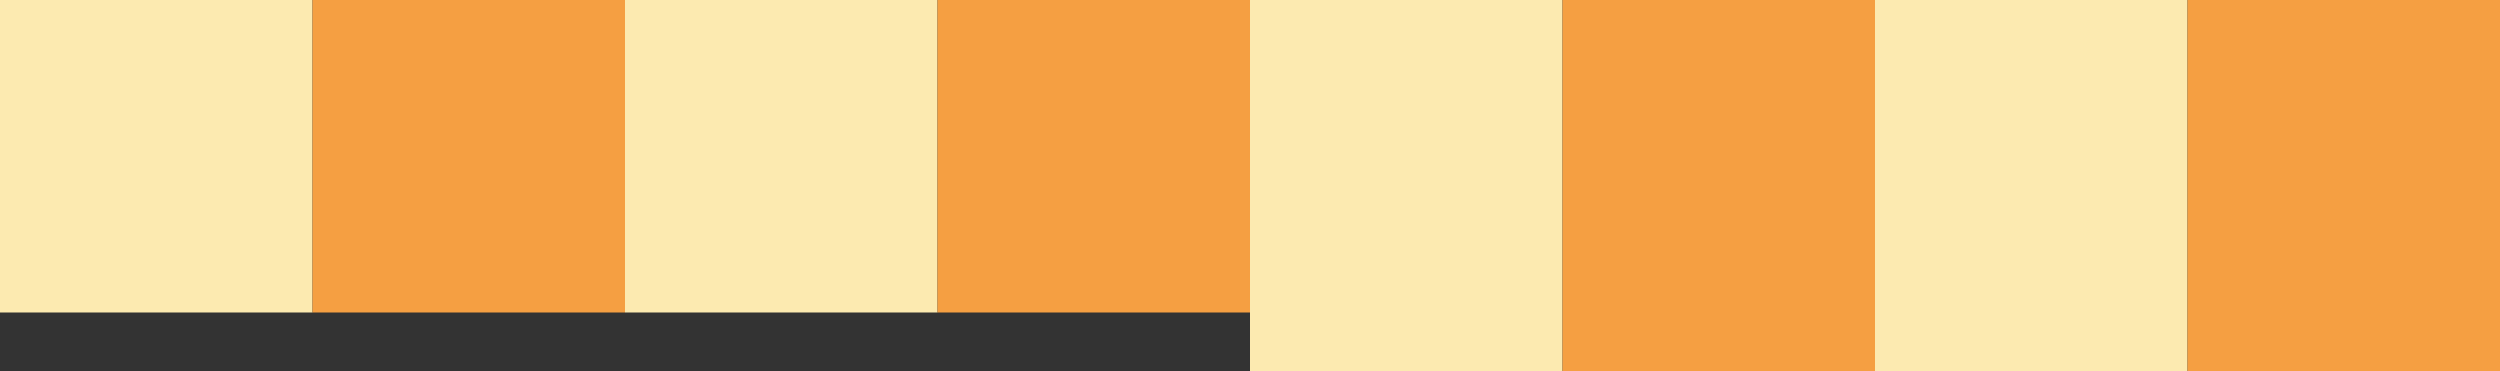 <?xml version="1.0" encoding="UTF-8" standalone="no"?><!DOCTYPE svg PUBLIC "-//W3C//DTD SVG 1.1//EN" "http://www.w3.org/Graphics/SVG/1.1/DTD/svg11.dtd"><svg width="100%" height="100%" viewBox="0 0 256 38" version="1.1" xmlns="http://www.w3.org/2000/svg" xmlns:xlink="http://www.w3.org/1999/xlink" xml:space="preserve" xmlns:serif="http://www.serif.com/" style="fill-rule:evenodd;clip-rule:evenodd;stroke-linejoin:round;stroke-miterlimit:2;"><rect x="0" y="0" width="256" height="38" fill="#333333" stroke="none"/><rect id="Tavola-da-disegno1" serif:id="Tavola da disegno1" x="0" y="0" width="256" height="38" style="fill:none;"/><clipPath id="_clip1"><rect id="Tavola-da-disegno11" serif:id="Tavola da disegno1" x="0" y="0" width="256" height="38"/></clipPath><g clip-path="url(#_clip1)"><g id="Raggruppa_271"><g><g id="Raggruppa_160"><rect id="Rettangolo_126-10" x="128" y="0" width="32" height="38" style="fill:#fceab0;"/><rect id="Rettangolo_129-10" x="192" y="0" width="32" height="38" style="fill:#fceab0;"/><rect id="Rettangolo_127-10" x="160" y="0" width="32" height="38" style="fill:#f59f42;"/><rect id="Rettangolo_128-10" x="224" y="0" width="32" height="38" style="fill:#f59f42;"/></g><g id="Raggruppa_161"><rect id="Rettangolo_126-11" x="-0" y="0" width="32" height="32" style="fill:#fceab0;"/><rect id="Rettangolo_129-11" x="64" y="0" width="32" height="32" style="fill:#fceab0;"/><rect id="Rettangolo_127-11" x="32" y="0" width="32" height="32" style="fill:#f59f42;"/><rect id="Rettangolo_128-11" x="96" y="0" width="32" height="32" style="fill:#f59f42;"/></g></g></g></g></svg>